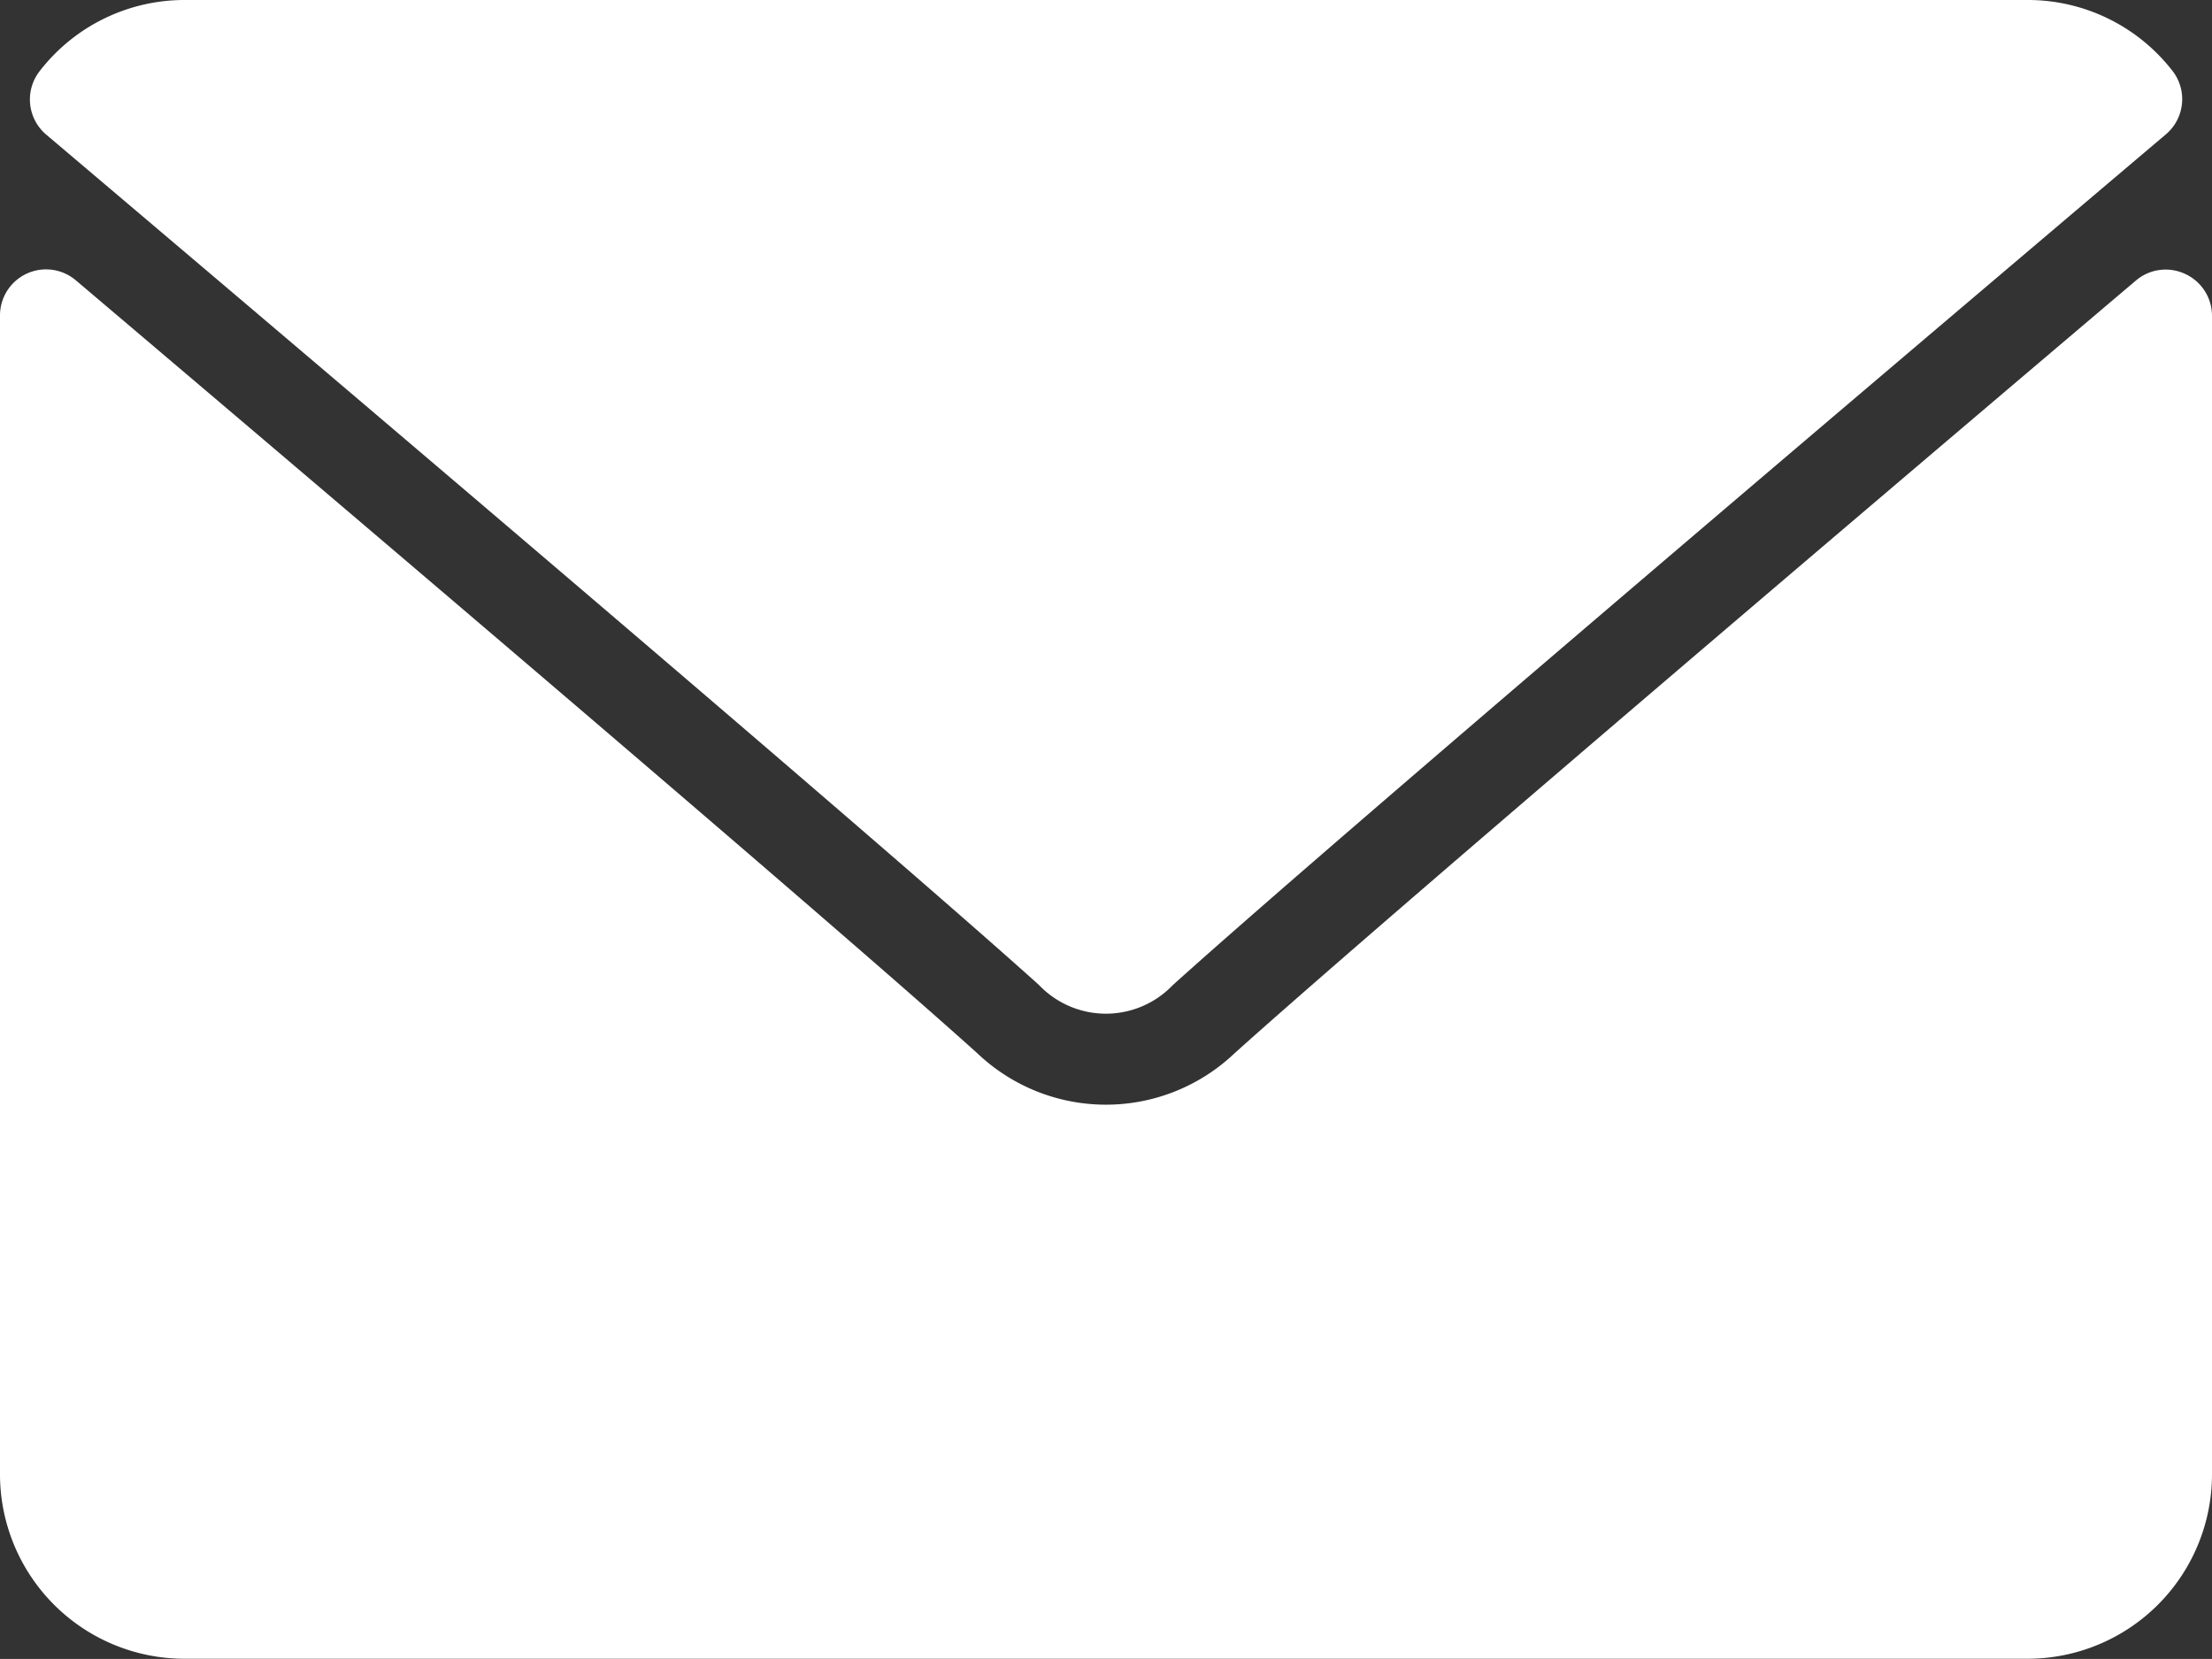 <svg xmlns="http://www.w3.org/2000/svg" width="34.629" height="25.971" viewBox="0 0 34.629 25.971">
  <rect x="0" y="0" width="34.629" height="25.971" fill="#333333" stroke="none"/>
  <g id="envelope" transform="translate(0 -64)">
    <g id="Group_4820" data-name="Group 4820" transform="translate(0 64)">
      <g id="Group_4819" data-name="Group 4819">
        <path id="Path_59693" data-name="Path 59693" d="M7.169,66.107c4.753,4.025,13.092,11.106,15.543,13.314a1.448,1.448,0,0,0,2.095,0c2.453-2.21,10.793-9.292,15.545-13.317a.721.721,0,0,0,.1-1A2.865,2.865,0,0,0,38.189,64H9.332a2.865,2.865,0,0,0-2.264,1.112A.721.721,0,0,0,7.169,66.107Z" transform="translate(-6.446 -64)" fill="#fff"/>
        <path id="Path_59694" data-name="Path 59694" d="M34.21,126.479a.718.718,0,0,0-.769.1c-5.271,4.468-12,10.2-14.114,12.1a2.921,2.921,0,0,1-4.027,0c-2.256-2.033-9.81-8.454-14.112-12.1a.721.721,0,0,0-1.188.55v18.143a2.889,2.889,0,0,0,2.886,2.886H31.743a2.889,2.889,0,0,0,2.886-2.886V127.133A.721.721,0,0,0,34.21,126.479Z" transform="translate(0 -122.19)" fill="#fff"/>
      </g>
    </g>
  </g>
</svg>
